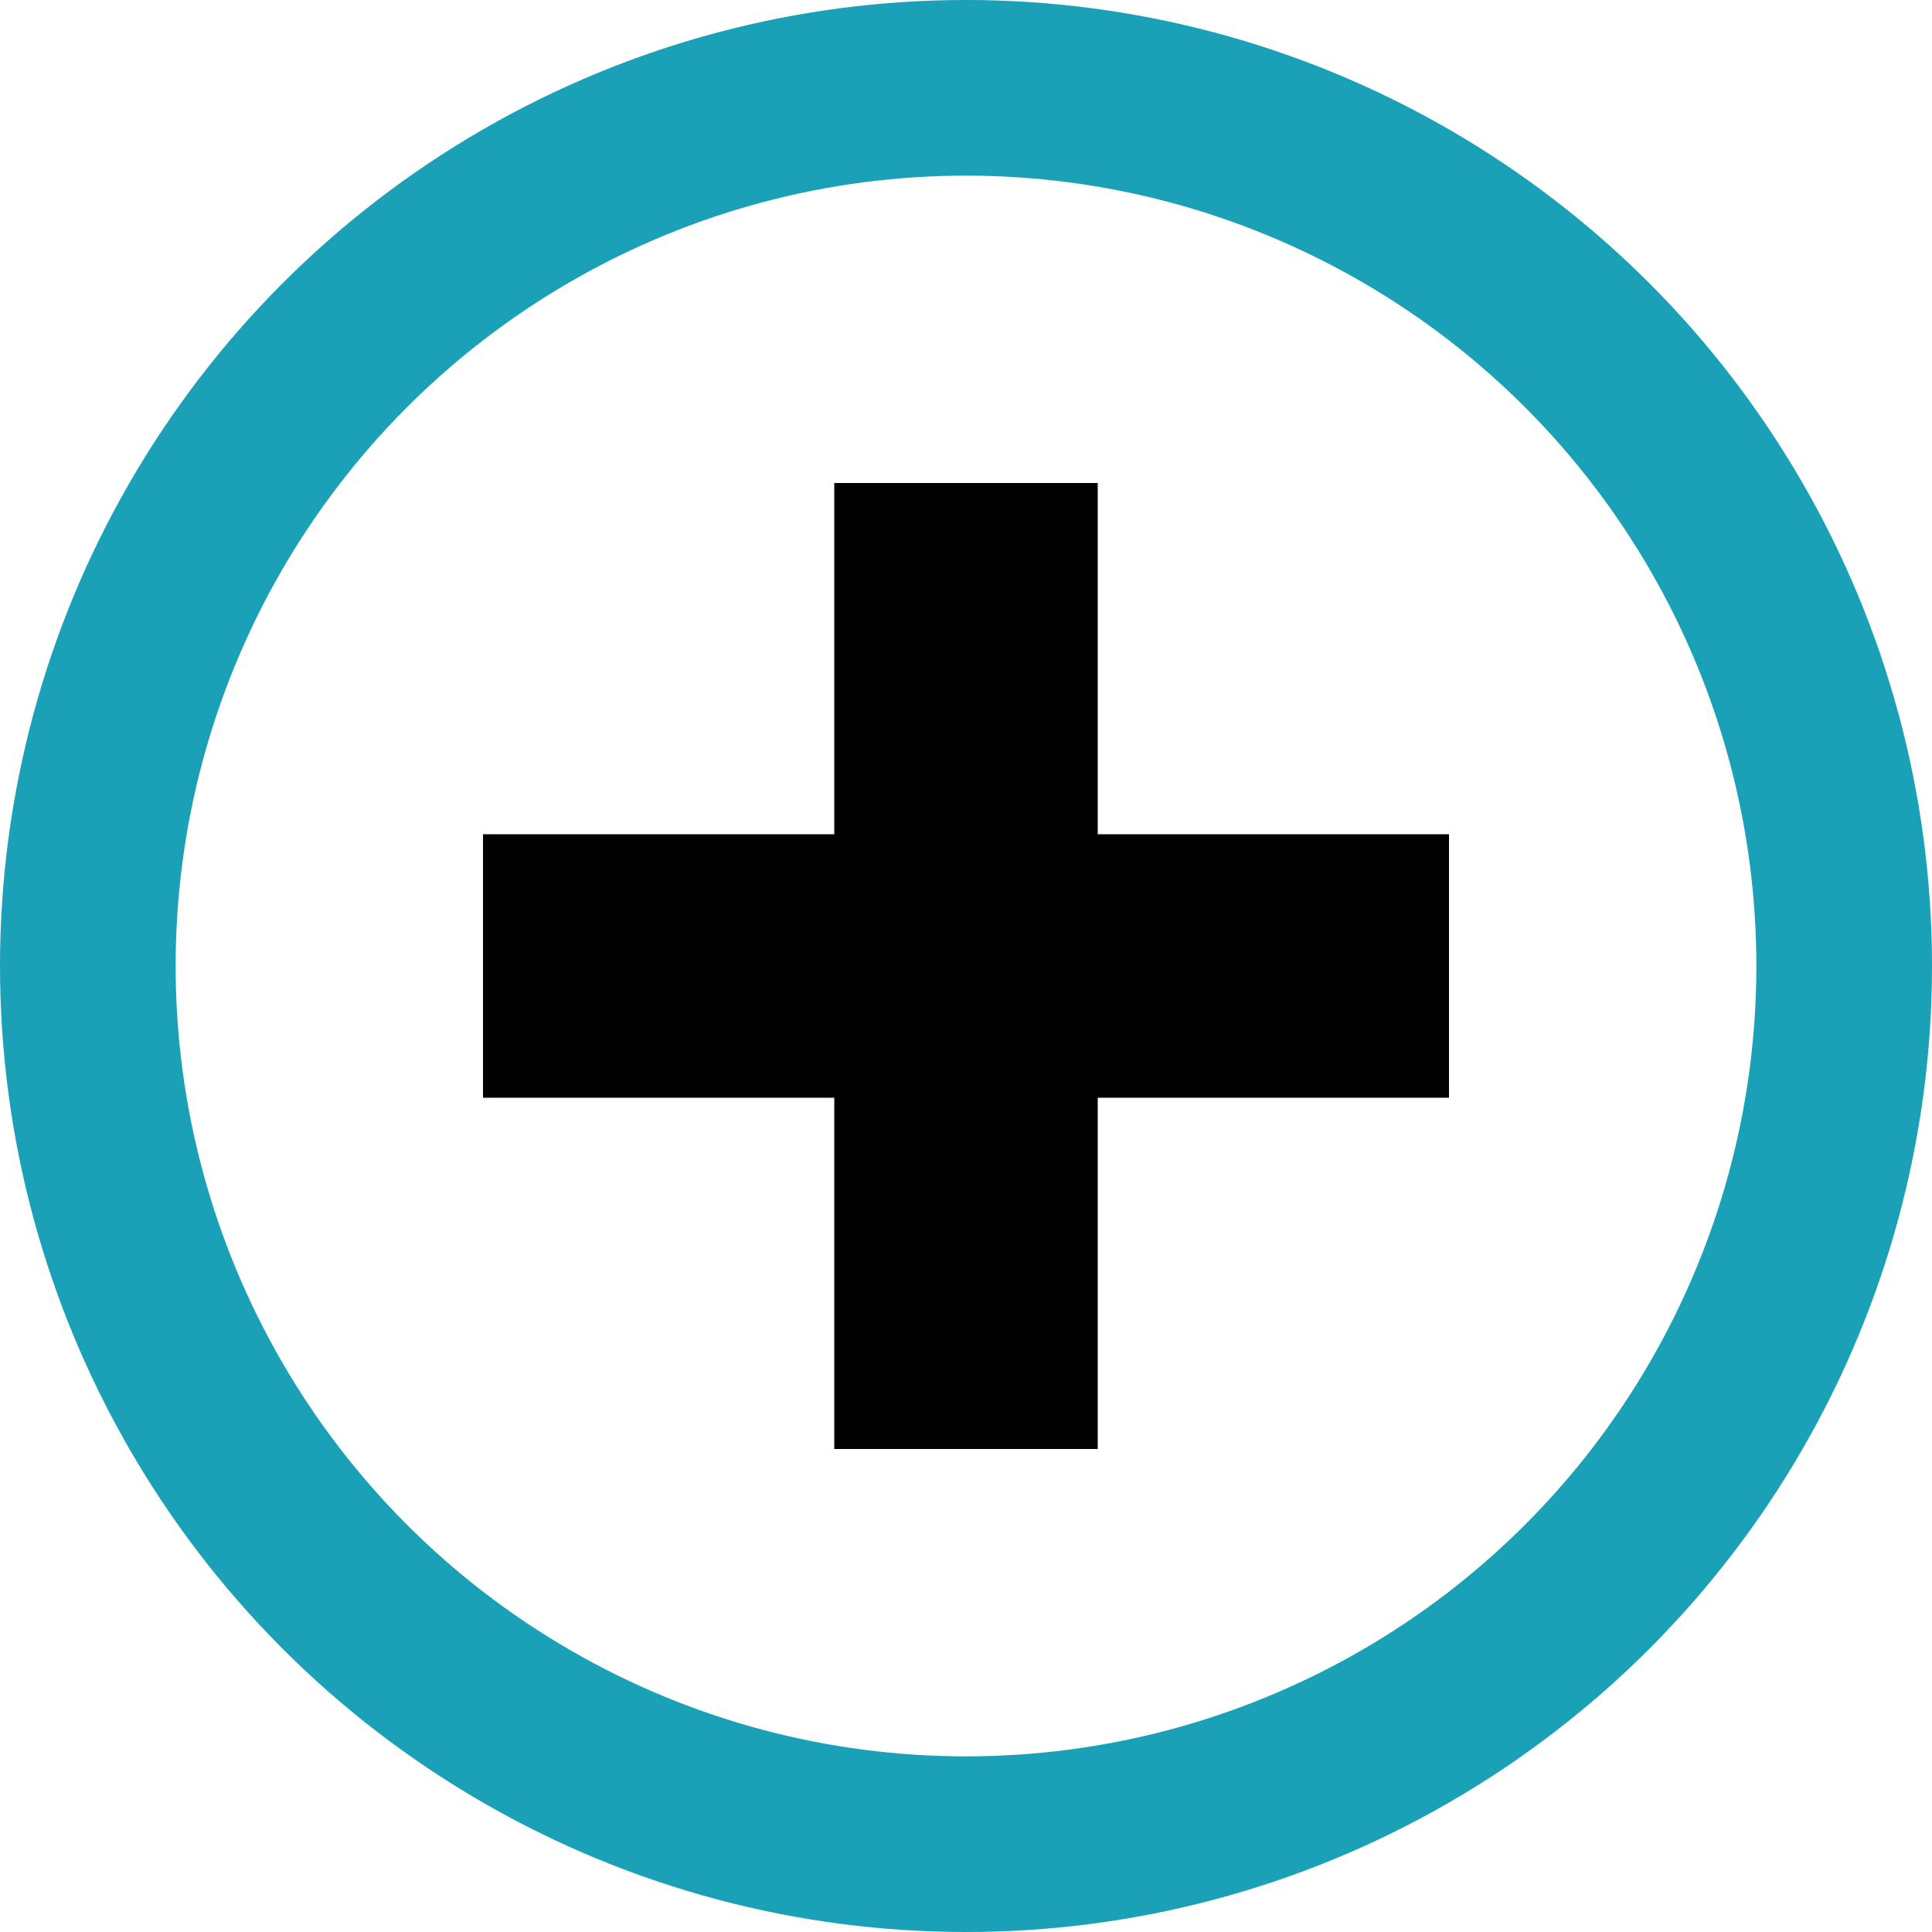<?xml version="1.0" encoding="UTF-8"?>
<svg width="22px" height="22px" viewBox="0 0 22 22" version="1.1" xmlns="http://www.w3.org/2000/svg" xmlns:xlink="http://www.w3.org/1999/xlink">
    <title>Group</title>
    <g id="Symbols" stroke="none" stroke-width="1" fill="none" fill-rule="evenodd">
        <g id="mehr-erfahren-website" transform="translate(-16, -2)">
            <g id="Group" transform="translate(17, 3)">
                <circle id="Oval" stroke="#1AA0B7" stroke-width="2" cx="10" cy="10" r="10"></circle>
                <g transform="translate(5, 5.5)" stroke="#000000" stroke-linecap="square" stroke-width="3">
                    <g>
                        <line x1="5" y1="0.5" x2="5" y2="8.5" id="Line-4"></line>
                        <line x1="5" y1="0.5" x2="5" y2="8.5" id="Line-4-Copy" transform="translate(5, 4.5) rotate(-90) translate(-5, -4.5) "></line>
                    </g>
                </g>
            </g>
        </g>
    </g>
</svg>